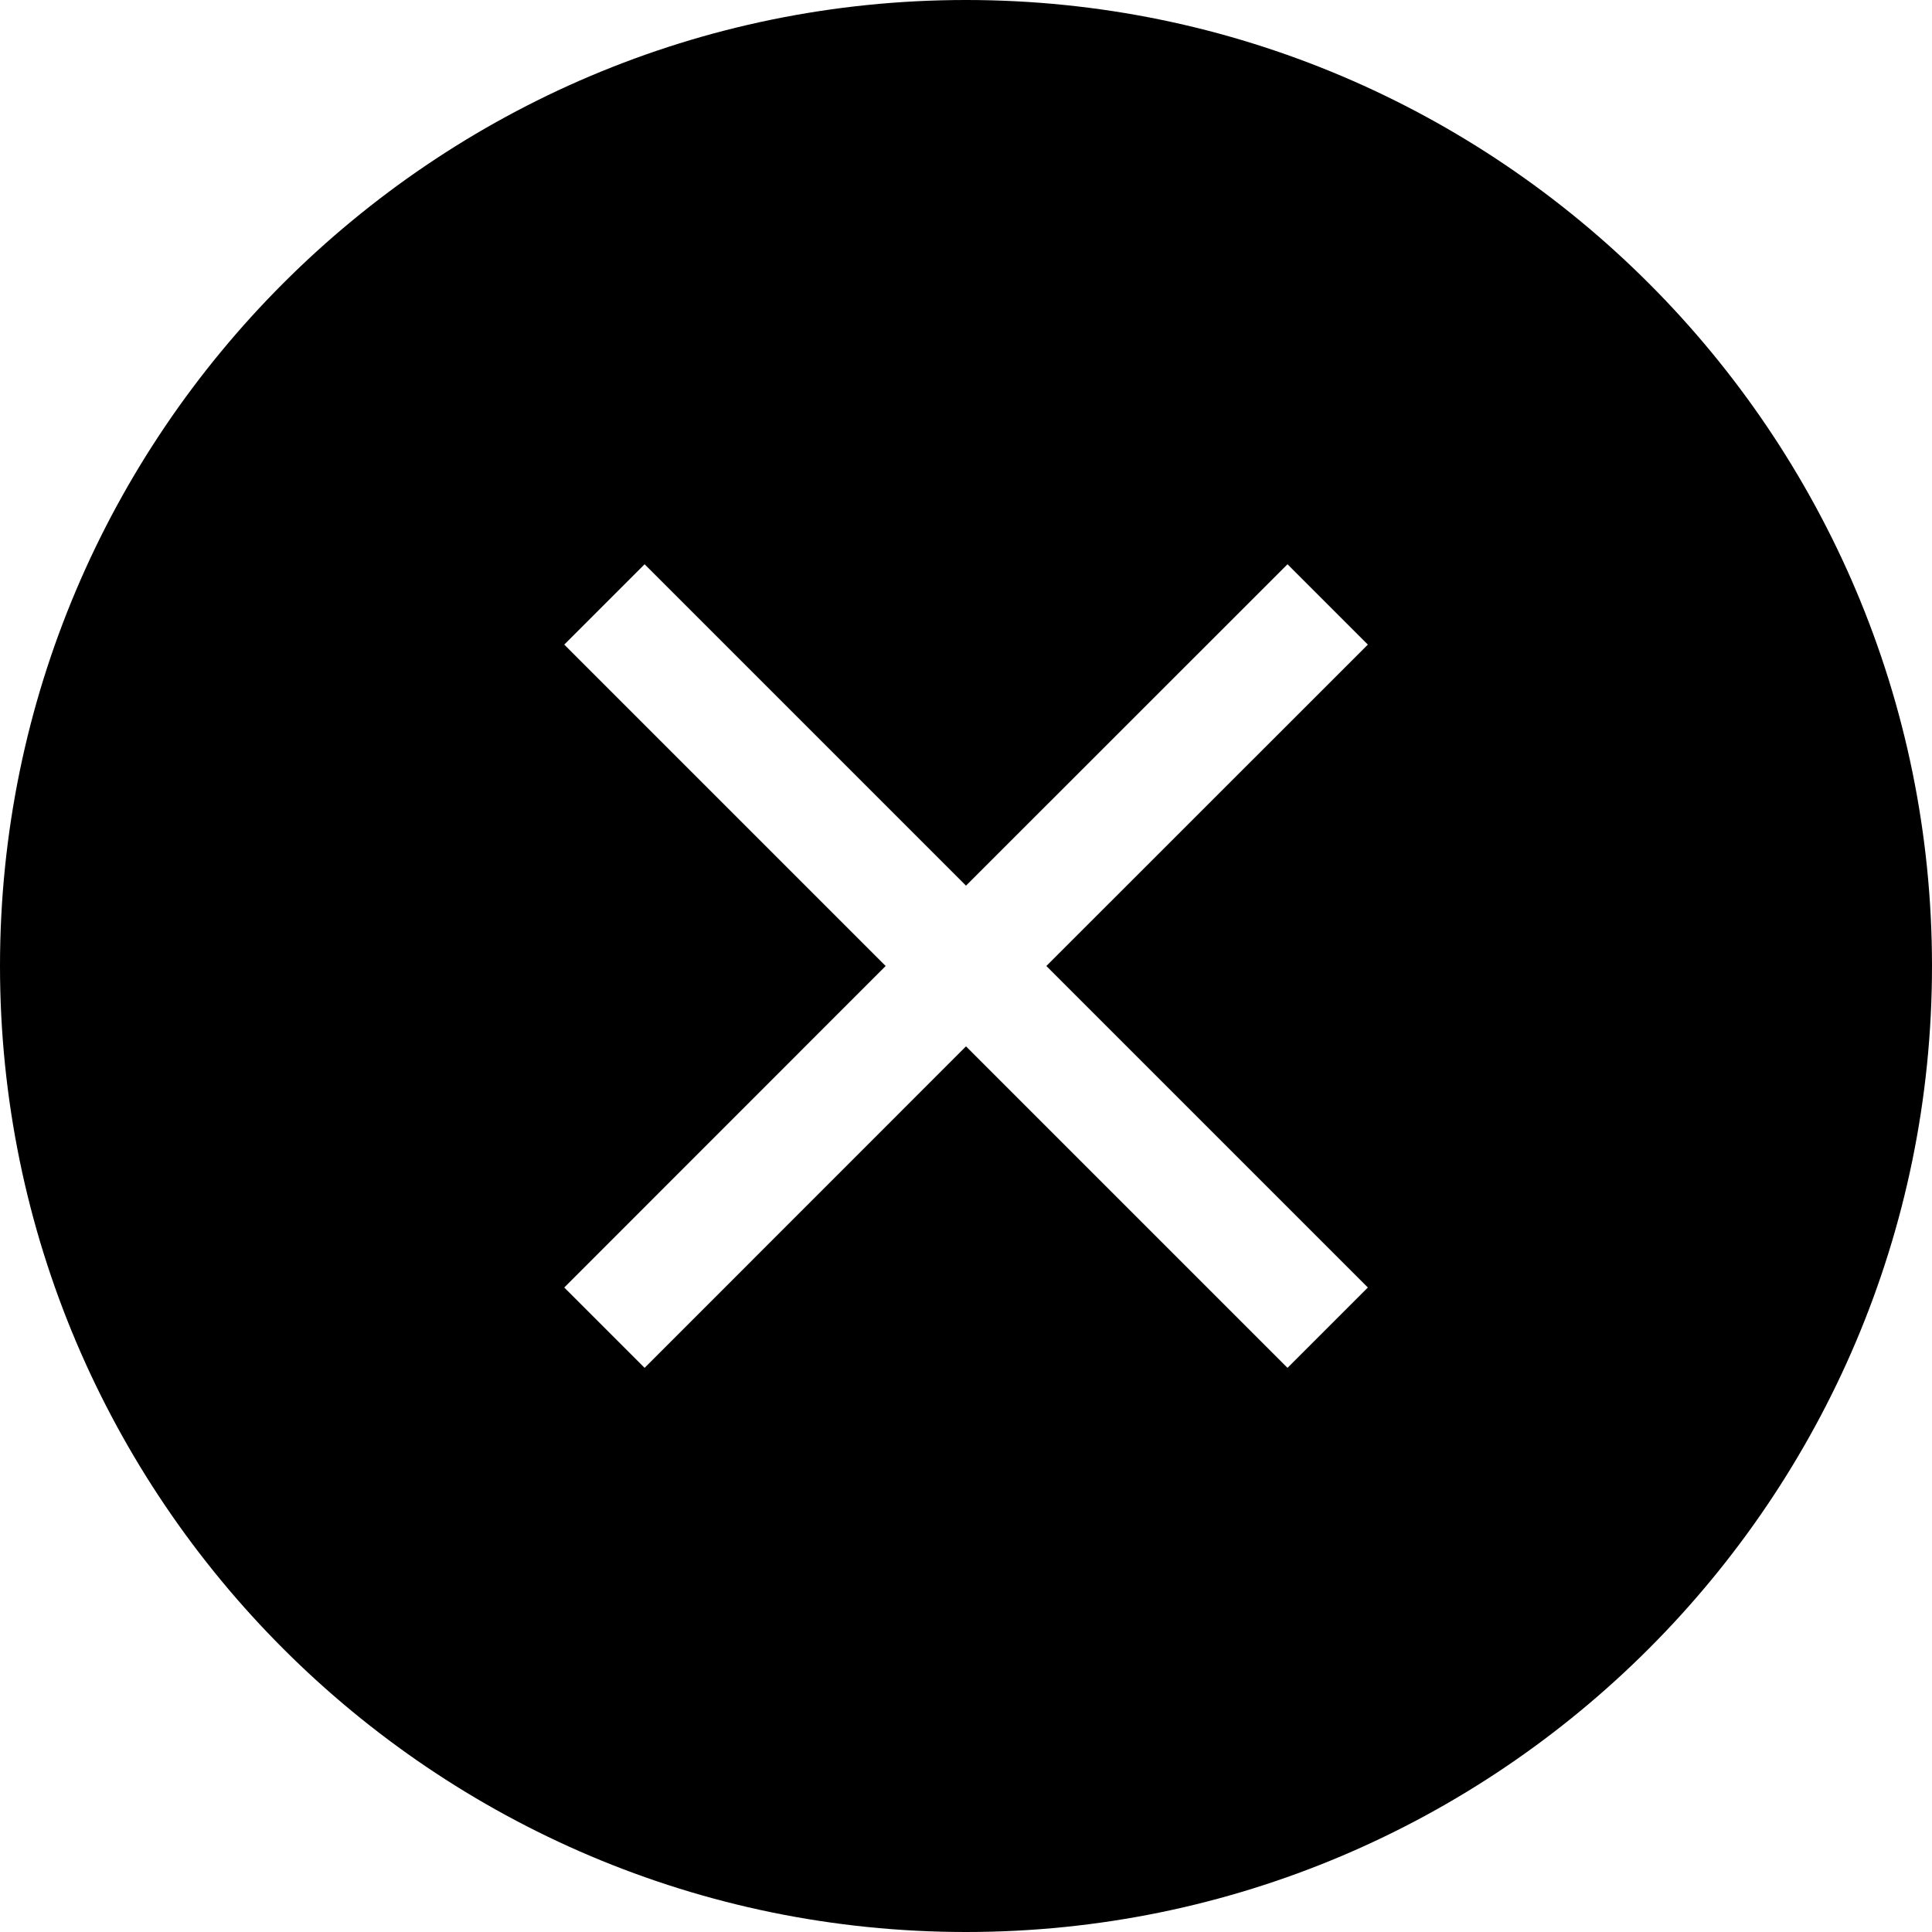 <?xml version="1.0" encoding="utf-8"?><!-- Скачано с сайта svg4.ru / Downloaded from svg4.ru -->
<svg fill="#000000" width="800px" height="800px" viewBox="0 0 1920 1920" xmlns="http://www.w3.org/2000/svg">
    <path d="m1359.36 1279.51-79.85 79.85L960 1039.85l-319.398 319.51-79.85-79.85L880.152 960 560.753 640.602l79.85-79.85L960 880.152l319.51-319.398 79.85 79.85L1039.85 960l319.51 319.51ZM960 0C430.645 0 0 430.645 0 960s430.645 960 960 960 960-430.645 960-960S1489.355 0 960 0Z" fill-rule="evenodd"/>
</svg>